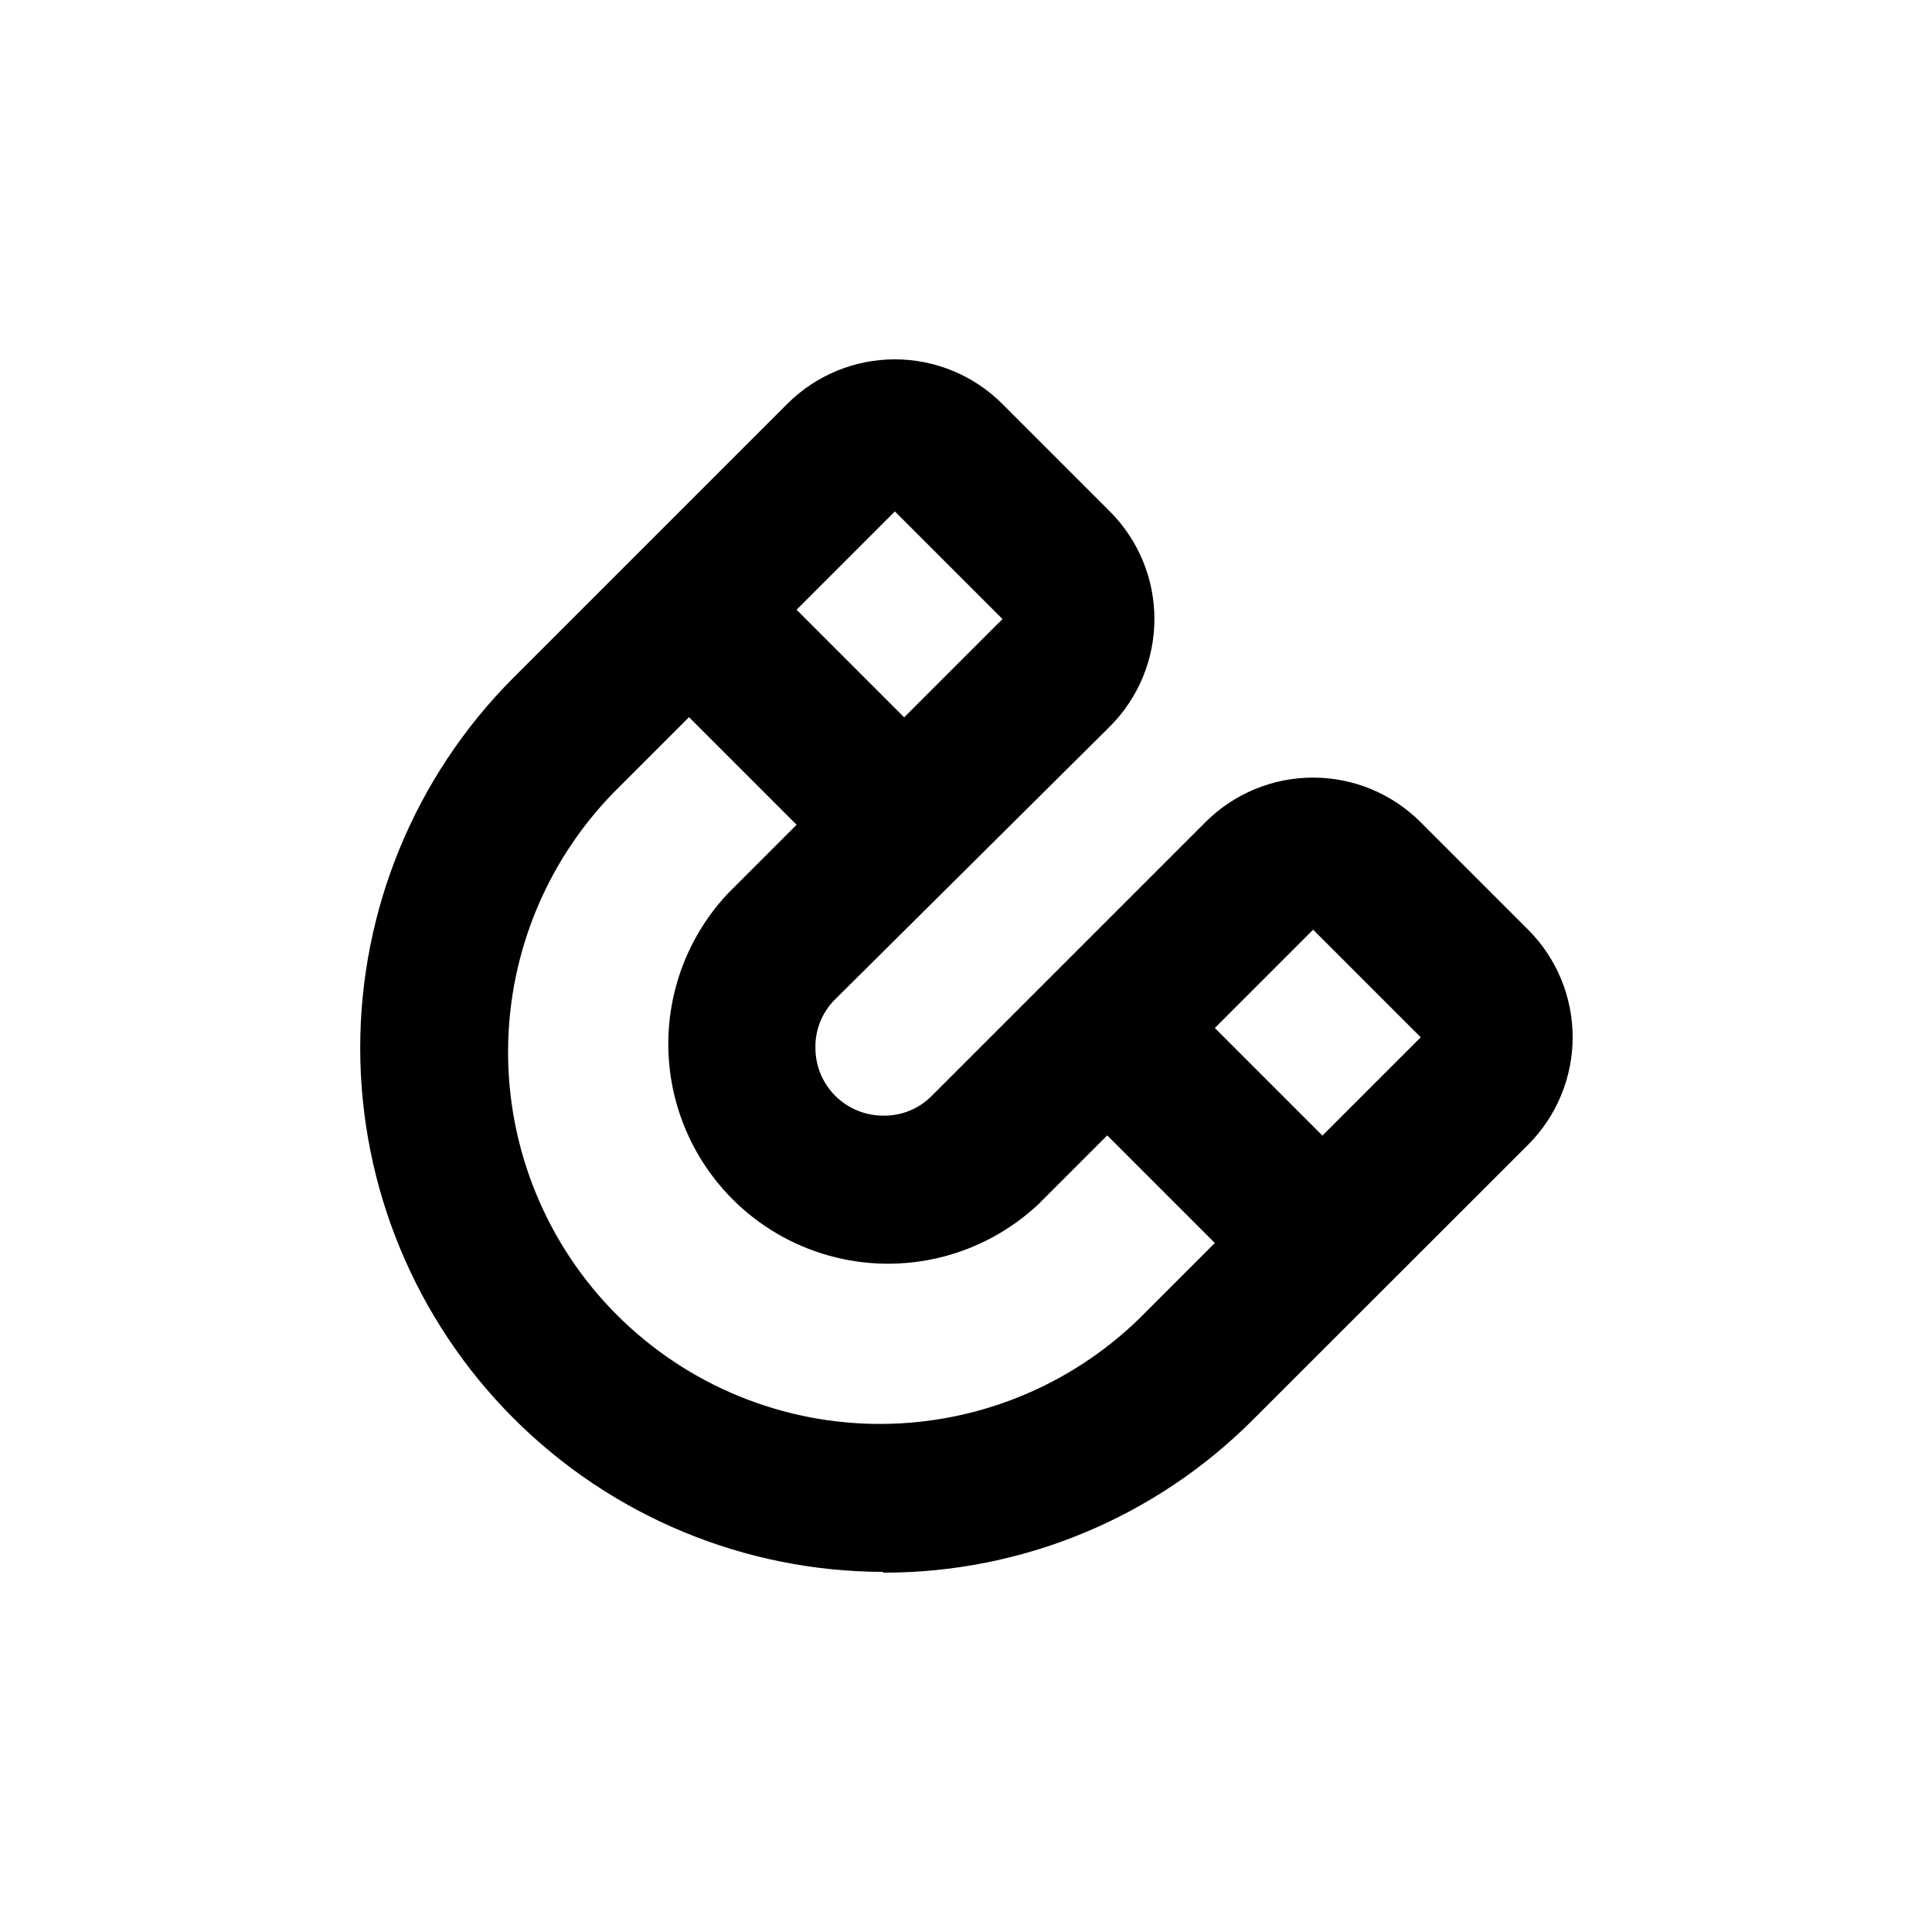 <?xml version="1.0" encoding="UTF-8"?>
<!-- Uploaded to: SVG Repo, www.svgrepo.com, Generator: SVG Repo Mixer Tools -->
<svg fill="#000000" width="800px" height="800px" version="1.1" viewBox="144 144 512 512" xmlns="http://www.w3.org/2000/svg">
 <path d="m378.03 560.77c36.832 0.09 72.168-14.547 98.145-40.66l72.801-72.75c7.551-7.559 11.793-17.805 11.793-28.488 0-10.688-4.242-20.934-11.793-28.492l-28.516-28.516c-7.559-7.551-17.809-11.793-28.492-11.793s-20.934 4.242-28.492 11.793l-72.75 72.75c-3.379 3.324-7.957 5.141-12.695 5.039-4.754 0-9.316-1.891-12.68-5.254-3.363-3.363-5.254-7.926-5.254-12.684-0.102-4.734 1.715-9.312 5.039-12.695l73-72.496c7.555-7.559 11.797-17.805 11.797-28.492 0-10.684-4.242-20.934-11.797-28.488l-28.516-28.516c-7.559-7.555-17.805-11.797-28.492-11.797-10.684 0-20.93 4.242-28.488 11.797l-72.75 72.75c-25.926 26.051-40.465 61.32-40.43 98.074 0.035 36.754 14.645 71.992 40.617 97.996 25.977 26 61.199 40.645 97.953 40.719zm113.96-170.39 28.516 28.516-26.047 26.047-28.516-28.516zm-110.84-110.84 28.516 28.516-26.047 26.047-28.516-28.516zm-72.797 72.754 18.238-18.238 28.516 28.516-18.238 18.238c-13.934 14.852-19.098 35.902-13.617 55.52 5.481 19.613 20.805 34.941 40.422 40.422 19.613 5.477 40.664 0.312 55.52-13.621l18.238-18.238 28.516 28.516-18.238 18.238c-18.402 18.852-43.582 29.551-69.926 29.707-26.34 0.16-51.648-10.234-70.277-28.859-18.625-18.625-29.02-43.938-28.859-70.277 0.156-26.34 10.855-51.523 29.707-69.922z"/>
</svg>